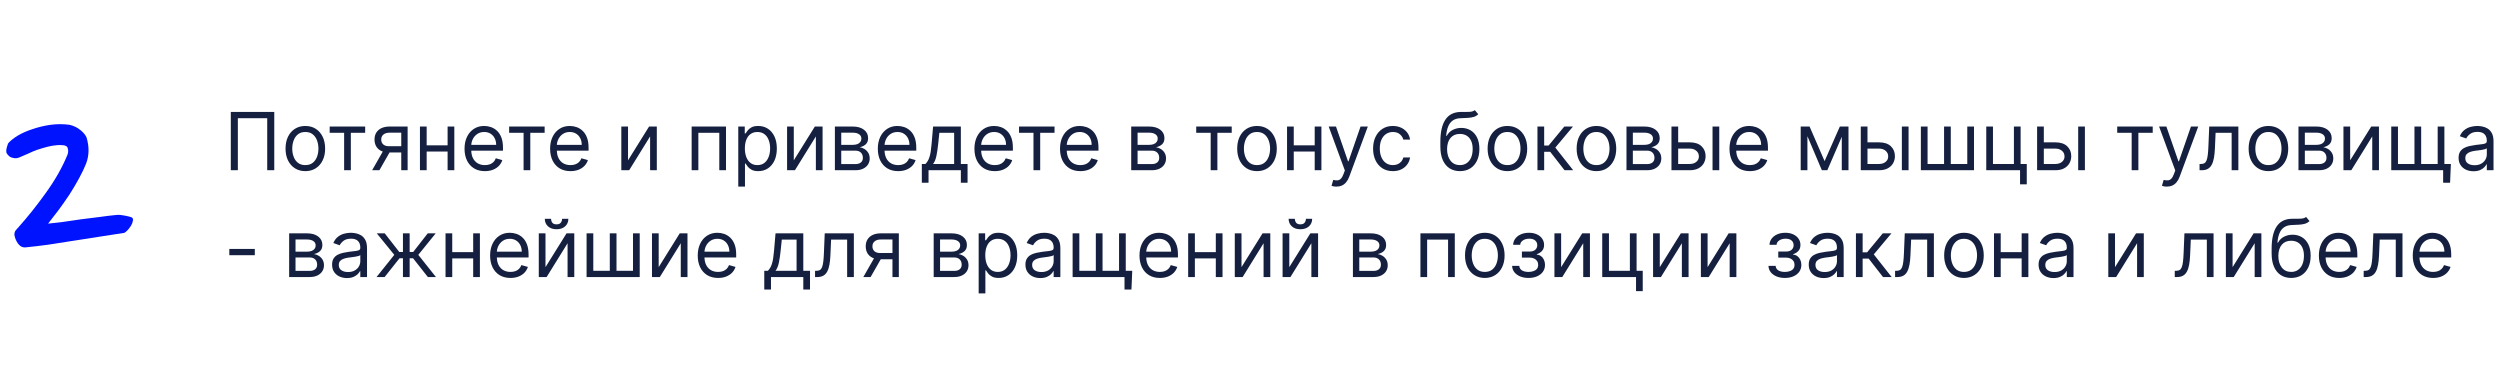<?xml version="1.0" encoding="UTF-8"?> <svg xmlns="http://www.w3.org/2000/svg" width="749" height="115" viewBox="0 0 749 115" fill="none"> <path d="M25.9 41.1C26.767 43.9 26.733 46.533 25.8 49C25.267 50.333 24.567 51.8 23.7 53.4C22.833 55 21.867 56.633 20.8 58.3C19.733 59.9 18.633 61.467 17.5 63C16.367 64.467 15.333 65.8 14.4 67C15.6 66.867 17.067 66.7 18.8 66.5C20.6 66.233 22.433 65.967 24.3 65.7C26.233 65.433 28.1 65.2 29.9 65C31.767 64.733 33.433 64.533 34.9 64.4C35.633 64.333 36.467 64.4 37.4 64.6C38.4 64.8 39.067 64.967 39.4 65.1C39.8 65.3 39.933 65.667 39.8 66.2C39.733 66.667 39.533 67.167 39.2 67.7C38.867 68.233 38.467 68.733 38 69.2C37.6 69.6 37.267 69.8 37 69.8C34.867 70.133 32.5 70.5 29.9 70.9C27.367 71.3 24.8 71.7 22.2 72.1C19.6 72.5 17.033 72.9 14.5 73.3C12.033 73.633 9.8 73.9 7.8 74.1C6.867 74.233 6.067 73.867 5.4 73C4.8 72.133 4.433 71.233 4.3 70.3C4.3 70.167 4.333 69.933 4.4 69.6C4.467 69.267 4.867 68.733 5.6 68C8.4 64.867 11.133 61.433 13.8 57.7C16.533 53.9 18.667 50.133 20.2 46.4C20.4 45.867 20.467 45.367 20.4 44.9C20.333 44.367 20.2 44.033 20 43.9C19.667 43.633 19.233 43.5 18.7 43.5C18.233 43.433 17.667 43.433 17 43.5C16.067 43.567 15.1 43.733 14.1 44C13.1 44.267 12.1 44.567 11.1 44.9C10.167 45.233 9.3 45.6 8.5 46C7.7 46.333 7 46.633 6.4 46.9C5.6 47.3 4.933 47.467 4.4 47.4C3.867 47.333 3.4 47.2 3 47C2.667 46.733 2.4 46.467 2.2 46.2C2 45.933 1.9 45.733 1.9 45.6C1.833 45.267 1.867 44.833 2 44.3C2.133 43.767 2.267 43.333 2.4 43C3 42.267 3.933 41.5 5.2 40.7C6.533 39.9 8.033 39.233 9.7 38.7C11.433 38.1 13.233 37.667 15.1 37.4C17.033 37.133 18.967 37.133 20.9 37.4C22.167 37.733 23.2 38.233 24 38.9C24.867 39.567 25.5 40.3 25.9 41.1Z" fill="#0013FE"></path> <path d="M82.171 33.545V51H80.057V35.42H71.261V51H69.148V33.545H82.171ZM91.479 51.273C90.298 51.273 89.261 50.992 88.369 50.429C87.482 49.867 86.789 49.08 86.289 48.068C85.795 47.057 85.548 45.875 85.548 44.523C85.548 43.159 85.795 41.969 86.289 40.952C86.789 39.935 87.482 39.145 88.369 38.582C89.261 38.02 90.298 37.739 91.479 37.739C92.661 37.739 93.695 38.02 94.582 38.582C95.474 39.145 96.167 39.935 96.661 40.952C97.161 41.969 97.411 43.159 97.411 44.523C97.411 45.875 97.161 47.057 96.661 48.068C96.167 49.08 95.474 49.867 94.582 50.429C93.695 50.992 92.661 51.273 91.479 51.273ZM91.479 49.466C92.377 49.466 93.116 49.236 93.695 48.776C94.275 48.315 94.704 47.71 94.982 46.96C95.261 46.21 95.4 45.398 95.4 44.523C95.4 43.648 95.261 42.832 94.982 42.077C94.704 41.321 94.275 40.71 93.695 40.244C93.116 39.778 92.377 39.545 91.479 39.545C90.582 39.545 89.843 39.778 89.263 40.244C88.684 40.71 88.255 41.321 87.977 42.077C87.698 42.832 87.559 43.648 87.559 44.523C87.559 45.398 87.698 46.21 87.977 46.96C88.255 47.71 88.684 48.315 89.263 48.776C89.843 49.236 90.582 49.466 91.479 49.466ZM98.771 39.784V37.909H109.407V39.784H105.112V51H103.1V39.784H98.771ZM120.216 51V39.75H116.739C115.955 39.75 115.338 39.932 114.889 40.295C114.44 40.659 114.216 41.159 114.216 41.795C114.216 42.42 114.418 42.912 114.821 43.27C115.23 43.628 115.79 43.807 116.5 43.807H120.727V45.682H116.5C115.614 45.682 114.849 45.526 114.207 45.213C113.565 44.901 113.071 44.455 112.724 43.875C112.378 43.29 112.205 42.597 112.205 41.795C112.205 40.989 112.386 40.295 112.75 39.716C113.114 39.136 113.634 38.69 114.31 38.378C114.991 38.065 115.801 37.909 116.739 37.909H122.125V51H120.216ZM111.489 51L115.205 44.489H117.386L113.67 51H111.489ZM134.579 43.534V45.409H127.352V43.534H134.579ZM127.829 37.909V51H125.817V37.909H127.829ZM136.113 37.909V51H134.102V37.909H136.113ZM145.275 51.273C144.013 51.273 142.925 50.994 142.011 50.438C141.102 49.875 140.4 49.091 139.906 48.085C139.417 47.074 139.173 45.898 139.173 44.557C139.173 43.216 139.417 42.034 139.906 41.011C140.4 39.983 141.087 39.182 141.968 38.608C142.854 38.028 143.888 37.739 145.07 37.739C145.752 37.739 146.425 37.852 147.09 38.08C147.755 38.307 148.36 38.676 148.906 39.188C149.451 39.693 149.886 40.364 150.21 41.199C150.533 42.034 150.695 43.062 150.695 44.284V45.136H140.604V43.398H148.65C148.65 42.659 148.502 42 148.207 41.42C147.917 40.841 147.502 40.383 146.962 40.048C146.428 39.713 145.798 39.545 145.07 39.545C144.269 39.545 143.576 39.744 142.991 40.142C142.411 40.534 141.965 41.045 141.653 41.676C141.34 42.307 141.184 42.983 141.184 43.705V44.864C141.184 45.852 141.354 46.69 141.695 47.378C142.042 48.06 142.522 48.58 143.136 48.938C143.749 49.29 144.462 49.466 145.275 49.466C145.803 49.466 146.281 49.392 146.707 49.244C147.138 49.091 147.511 48.864 147.823 48.562C148.136 48.256 148.377 47.875 148.548 47.42L150.491 47.966C150.286 48.625 149.942 49.205 149.46 49.705C148.977 50.199 148.38 50.585 147.67 50.864C146.96 51.136 146.161 51.273 145.275 51.273ZM152.536 39.784V37.909H163.173V39.784H158.877V51H156.866V39.784H152.536ZM170.915 51.273C169.654 51.273 168.566 50.994 167.651 50.438C166.742 49.875 166.04 49.091 165.546 48.085C165.058 47.074 164.813 45.898 164.813 44.557C164.813 43.216 165.058 42.034 165.546 41.011C166.04 39.983 166.728 39.182 167.609 38.608C168.495 38.028 169.529 37.739 170.711 37.739C171.393 37.739 172.066 37.852 172.731 38.08C173.396 38.307 174.001 38.676 174.546 39.188C175.092 39.693 175.526 40.364 175.85 41.199C176.174 42.034 176.336 43.062 176.336 44.284V45.136H166.245V43.398H174.29C174.29 42.659 174.143 42 173.847 41.42C173.558 40.841 173.143 40.383 172.603 40.048C172.069 39.713 171.438 39.545 170.711 39.545C169.91 39.545 169.217 39.744 168.631 40.142C168.052 40.534 167.606 41.045 167.293 41.676C166.981 42.307 166.825 42.983 166.825 43.705V44.864C166.825 45.852 166.995 46.69 167.336 47.378C167.683 48.06 168.163 48.58 168.776 48.938C169.39 49.29 170.103 49.466 170.915 49.466C171.444 49.466 171.921 49.392 172.347 49.244C172.779 49.091 173.151 48.864 173.464 48.562C173.776 48.256 174.018 47.875 174.188 47.42L176.131 47.966C175.927 48.625 175.583 49.205 175.1 49.705C174.617 50.199 174.021 50.585 173.31 50.864C172.6 51.136 171.802 51.273 170.915 51.273ZM188.157 48.034L194.464 37.909H196.782V51H194.771V40.875L188.498 51H186.146V37.909H188.157V48.034ZM207.216 51V37.909H217.511V51H215.5V39.784H209.227V51H207.216ZM221.185 55.909V37.909H223.128V39.989H223.366C223.514 39.761 223.719 39.472 223.98 39.119C224.247 38.761 224.628 38.443 225.122 38.165C225.622 37.881 226.298 37.739 227.151 37.739C228.253 37.739 229.224 38.014 230.065 38.565C230.906 39.117 231.563 39.898 232.034 40.909C232.506 41.92 232.741 43.114 232.741 44.489C232.741 45.875 232.506 47.077 232.034 48.094C231.563 49.105 230.909 49.889 230.074 50.446C229.239 50.997 228.276 51.273 227.185 51.273C226.344 51.273 225.67 51.133 225.165 50.855C224.659 50.571 224.27 50.25 223.997 49.892C223.724 49.528 223.514 49.227 223.366 48.989H223.196V55.909H221.185ZM223.162 44.455C223.162 45.443 223.307 46.315 223.597 47.071C223.886 47.821 224.31 48.409 224.866 48.835C225.423 49.256 226.105 49.466 226.912 49.466C227.753 49.466 228.455 49.244 229.017 48.801C229.585 48.352 230.011 47.75 230.295 46.994C230.585 46.233 230.73 45.386 230.73 44.455C230.73 43.534 230.588 42.705 230.304 41.966C230.026 41.222 229.602 40.633 229.034 40.202C228.472 39.764 227.764 39.545 226.912 39.545C226.094 39.545 225.406 39.753 224.849 40.168C224.293 40.577 223.872 41.151 223.588 41.889C223.304 42.622 223.162 43.477 223.162 44.455ZM237.821 48.034L244.128 37.909H246.446V51H244.435V40.875L238.162 51H235.81V37.909H237.821V48.034ZM250.13 51V37.909H255.482C256.891 37.909 258.011 38.227 258.84 38.864C259.67 39.5 260.085 40.341 260.085 41.386C260.085 42.182 259.849 42.798 259.377 43.236C258.906 43.668 258.3 43.96 257.562 44.114C258.045 44.182 258.513 44.352 258.968 44.625C259.428 44.898 259.809 45.273 260.11 45.75C260.411 46.222 260.562 46.801 260.562 47.489C260.562 48.159 260.391 48.758 260.05 49.287C259.71 49.815 259.221 50.233 258.585 50.54C257.948 50.847 257.187 51 256.3 51H250.13ZM252.039 49.159H256.3C256.994 49.159 257.536 48.994 257.928 48.665C258.32 48.335 258.516 47.886 258.516 47.318C258.516 46.642 258.32 46.111 257.928 45.724C257.536 45.332 256.994 45.136 256.3 45.136H252.039V49.159ZM252.039 43.398H255.482C256.022 43.398 256.485 43.324 256.871 43.176C257.258 43.023 257.553 42.807 257.758 42.528C257.968 42.244 258.073 41.909 258.073 41.523C258.073 40.972 257.843 40.54 257.383 40.227C256.923 39.909 256.289 39.75 255.482 39.75H252.039V43.398ZM269.095 51.273C267.834 51.273 266.746 50.994 265.831 50.438C264.922 49.875 264.22 49.091 263.726 48.085C263.237 47.074 262.993 45.898 262.993 44.557C262.993 43.216 263.237 42.034 263.726 41.011C264.22 39.983 264.908 39.182 265.788 38.608C266.675 38.028 267.709 37.739 268.891 37.739C269.572 37.739 270.246 37.852 270.911 38.08C271.575 38.307 272.18 38.676 272.726 39.188C273.271 39.693 273.706 40.364 274.03 41.199C274.354 42.034 274.516 43.062 274.516 44.284V45.136H264.425V43.398H272.47C272.47 42.659 272.322 42 272.027 41.42C271.737 40.841 271.322 40.383 270.783 40.048C270.249 39.713 269.618 39.545 268.891 39.545C268.089 39.545 267.396 39.744 266.811 40.142C266.232 40.534 265.786 41.045 265.473 41.676C265.161 42.307 265.004 42.983 265.004 43.705V44.864C265.004 45.852 265.175 46.69 265.516 47.378C265.862 48.06 266.342 48.58 266.956 48.938C267.57 49.29 268.283 49.466 269.095 49.466C269.624 49.466 270.101 49.392 270.527 49.244C270.959 49.091 271.331 48.864 271.643 48.562C271.956 48.256 272.197 47.875 272.368 47.42L274.311 47.966C274.107 48.625 273.763 49.205 273.28 49.705C272.797 50.199 272.2 50.585 271.49 50.864C270.78 51.136 269.982 51.273 269.095 51.273ZM276.178 54.75V49.125H277.268C277.536 48.847 277.766 48.545 277.959 48.222C278.152 47.898 278.32 47.514 278.462 47.071C278.609 46.622 278.734 46.077 278.837 45.435C278.939 44.787 279.03 44.006 279.109 43.091L279.553 37.909H287.871V49.125H289.882V54.75H287.871V51H278.189V54.75H276.178ZM279.553 49.125H285.859V39.784H281.428L281.087 43.091C280.945 44.46 280.768 45.656 280.558 46.679C280.348 47.702 280.013 48.517 279.553 49.125ZM298.04 51.273C296.779 51.273 295.691 50.994 294.776 50.438C293.867 49.875 293.165 49.091 292.671 48.085C292.183 47.074 291.938 45.898 291.938 44.557C291.938 43.216 292.183 42.034 292.671 41.011C293.165 39.983 293.853 39.182 294.734 38.608C295.62 38.028 296.654 37.739 297.836 37.739C298.518 37.739 299.191 37.852 299.856 38.08C300.521 38.307 301.126 38.676 301.671 39.188C302.217 39.693 302.651 40.364 302.975 41.199C303.299 42.034 303.461 43.062 303.461 44.284V45.136H293.37V43.398H301.415C301.415 42.659 301.268 42 300.972 41.42C300.683 40.841 300.268 40.383 299.728 40.048C299.194 39.713 298.563 39.545 297.836 39.545C297.035 39.545 296.342 39.744 295.756 40.142C295.177 40.534 294.731 41.045 294.418 41.676C294.106 42.307 293.95 42.983 293.95 43.705V44.864C293.95 45.852 294.12 46.69 294.461 47.378C294.808 48.06 295.288 48.58 295.901 48.938C296.515 49.29 297.228 49.466 298.04 49.466C298.569 49.466 299.046 49.392 299.472 49.244C299.904 49.091 300.276 48.864 300.589 48.562C300.901 48.256 301.143 47.875 301.313 47.42L303.256 47.966C303.052 48.625 302.708 49.205 302.225 49.705C301.742 50.199 301.146 50.585 300.435 50.864C299.725 51.136 298.927 51.273 298.04 51.273ZM305.302 39.784V37.909H315.938V39.784H311.643V51H309.631V39.784H305.302ZM323.681 51.273C322.42 51.273 321.332 50.994 320.417 50.438C319.508 49.875 318.806 49.091 318.312 48.085C317.823 47.074 317.579 45.898 317.579 44.557C317.579 43.216 317.823 42.034 318.312 41.011C318.806 39.983 319.494 39.182 320.374 38.608C321.261 38.028 322.295 37.739 323.477 37.739C324.158 37.739 324.832 37.852 325.496 38.08C326.161 38.307 326.766 38.676 327.312 39.188C327.857 39.693 328.292 40.364 328.616 41.199C328.94 42.034 329.102 43.062 329.102 44.284V45.136H319.011V43.398H327.056C327.056 42.659 326.908 42 326.613 41.42C326.323 40.841 325.908 40.383 325.369 40.048C324.835 39.713 324.204 39.545 323.477 39.545C322.675 39.545 321.982 39.744 321.397 40.142C320.817 40.534 320.371 41.045 320.059 41.676C319.746 42.307 319.59 42.983 319.59 43.705V44.864C319.59 45.852 319.761 46.69 320.102 47.378C320.448 48.06 320.928 48.58 321.542 48.938C322.156 49.29 322.869 49.466 323.681 49.466C324.21 49.466 324.687 49.392 325.113 49.244C325.545 49.091 325.917 48.864 326.229 48.562C326.542 48.256 326.783 47.875 326.954 47.42L328.897 47.966C328.692 48.625 328.349 49.205 327.866 49.705C327.383 50.199 326.786 50.585 326.076 50.864C325.366 51.136 324.567 51.273 323.681 51.273ZM338.911 51V37.909H344.263C345.673 37.909 346.792 38.227 347.621 38.864C348.451 39.5 348.866 40.341 348.866 41.386C348.866 42.182 348.63 42.798 348.158 43.236C347.687 43.668 347.082 43.96 346.343 44.114C346.826 44.182 347.295 44.352 347.749 44.625C348.21 44.898 348.59 45.273 348.891 45.75C349.192 46.222 349.343 46.801 349.343 47.489C349.343 48.159 349.173 48.758 348.832 49.287C348.491 49.815 348.002 50.233 347.366 50.54C346.729 50.847 345.968 51 345.082 51H338.911ZM340.82 49.159H345.082C345.775 49.159 346.317 48.994 346.71 48.665C347.102 48.335 347.298 47.886 347.298 47.318C347.298 46.642 347.102 46.111 346.71 45.724C346.317 45.332 345.775 45.136 345.082 45.136H340.82V49.159ZM340.82 43.398H344.263C344.803 43.398 345.266 43.324 345.653 43.176C346.039 43.023 346.335 42.807 346.539 42.528C346.749 42.244 346.854 41.909 346.854 41.523C346.854 40.972 346.624 40.54 346.164 40.227C345.704 39.909 345.07 39.75 344.263 39.75H340.82V43.398ZM358.388 39.784V37.909H369.024V39.784H364.729V51H362.717V39.784H358.388ZM376.597 51.273C375.415 51.273 374.378 50.992 373.486 50.429C372.599 49.867 371.906 49.08 371.406 48.068C370.912 47.057 370.665 45.875 370.665 44.523C370.665 43.159 370.912 41.969 371.406 40.952C371.906 39.935 372.599 39.145 373.486 38.582C374.378 38.02 375.415 37.739 376.597 37.739C377.778 37.739 378.813 38.02 379.699 38.582C380.591 39.145 381.284 39.935 381.778 40.952C382.278 41.969 382.528 43.159 382.528 44.523C382.528 45.875 382.278 47.057 381.778 48.068C381.284 49.08 380.591 49.867 379.699 50.429C378.813 50.992 377.778 51.273 376.597 51.273ZM376.597 49.466C377.494 49.466 378.233 49.236 378.812 48.776C379.392 48.315 379.821 47.71 380.099 46.96C380.378 46.21 380.517 45.398 380.517 44.523C380.517 43.648 380.378 42.832 380.099 42.077C379.821 41.321 379.392 40.71 378.812 40.244C378.233 39.778 377.494 39.545 376.597 39.545C375.699 39.545 374.96 39.778 374.381 40.244C373.801 40.71 373.372 41.321 373.094 42.077C372.815 42.832 372.676 43.648 372.676 44.523C372.676 45.398 372.815 46.21 373.094 46.96C373.372 47.71 373.801 48.315 374.381 48.776C374.96 49.236 375.699 49.466 376.597 49.466ZM394.36 43.534V45.409H387.133V43.534H394.36ZM387.61 37.909V51H385.599V37.909H387.61ZM395.894 37.909V51H393.883V37.909H395.894ZM400.394 55.909C400.053 55.909 399.749 55.881 399.482 55.824C399.215 55.773 399.031 55.722 398.928 55.67L399.44 53.898C399.928 54.023 400.36 54.068 400.735 54.034C401.11 54 401.442 53.832 401.732 53.531C402.028 53.236 402.298 52.756 402.542 52.091L402.917 51.068L398.076 37.909H400.258L403.871 48.341H404.008L407.621 37.909H409.803L404.246 52.909C403.996 53.585 403.687 54.145 403.317 54.588C402.948 55.037 402.519 55.369 402.031 55.585C401.548 55.801 401.002 55.909 400.394 55.909ZM417.308 51.273C416.08 51.273 415.023 50.983 414.137 50.403C413.251 49.824 412.569 49.026 412.092 48.008C411.614 46.992 411.376 45.83 411.376 44.523C411.376 43.193 411.62 42.02 412.109 41.003C412.603 39.98 413.29 39.182 414.171 38.608C415.058 38.028 416.092 37.739 417.273 37.739C418.194 37.739 419.023 37.909 419.762 38.25C420.501 38.591 421.106 39.068 421.577 39.682C422.049 40.295 422.342 41.011 422.455 41.83H420.444C420.29 41.233 419.95 40.705 419.421 40.244C418.898 39.778 418.194 39.545 417.308 39.545C416.523 39.545 415.836 39.75 415.245 40.159C414.66 40.562 414.202 41.133 413.873 41.872C413.549 42.605 413.387 43.466 413.387 44.455C413.387 45.466 413.546 46.347 413.864 47.097C414.188 47.847 414.643 48.429 415.228 48.844C415.819 49.258 416.512 49.466 417.308 49.466C417.83 49.466 418.305 49.375 418.731 49.193C419.157 49.011 419.518 48.75 419.813 48.409C420.109 48.068 420.319 47.659 420.444 47.182H422.455C422.342 47.955 422.06 48.651 421.612 49.27C421.168 49.883 420.58 50.372 419.847 50.736C419.12 51.094 418.273 51.273 417.308 51.273ZM441.862 33L442.884 34.227C442.487 34.614 442.026 34.883 441.504 35.037C440.981 35.19 440.39 35.284 439.731 35.318C439.072 35.352 438.339 35.386 437.532 35.42C436.623 35.455 435.87 35.676 435.273 36.085C434.677 36.494 434.217 37.085 433.893 37.858C433.569 38.631 433.362 39.58 433.271 40.705H433.441C433.884 39.886 434.498 39.284 435.282 38.898C436.066 38.511 436.907 38.318 437.805 38.318C438.827 38.318 439.748 38.557 440.566 39.034C441.384 39.511 442.032 40.219 442.509 41.156C442.987 42.094 443.225 43.25 443.225 44.625C443.225 45.994 442.981 47.176 442.492 48.17C442.009 49.165 441.33 49.932 440.455 50.472C439.586 51.006 438.566 51.273 437.396 51.273C436.225 51.273 435.2 50.997 434.319 50.446C433.438 49.889 432.754 49.065 432.265 47.974C431.776 46.878 431.532 45.523 431.532 43.909V42.511C431.532 39.597 432.026 37.386 433.015 35.881C434.009 34.375 435.504 33.597 437.498 33.545C438.202 33.523 438.83 33.517 439.381 33.528C439.933 33.54 440.413 33.514 440.822 33.452C441.231 33.389 441.577 33.239 441.862 33ZM437.396 49.466C438.185 49.466 438.864 49.267 439.433 48.869C440.006 48.472 440.447 47.912 440.754 47.19C441.06 46.463 441.214 45.608 441.214 44.625C441.214 43.67 441.058 42.858 440.745 42.188C440.438 41.517 439.998 41.006 439.424 40.653C438.85 40.301 438.163 40.125 437.362 40.125C436.776 40.125 436.251 40.224 435.785 40.423C435.319 40.622 434.921 40.915 434.592 41.301C434.262 41.688 434.006 42.159 433.825 42.716C433.648 43.273 433.555 43.909 433.543 44.625C433.543 46.091 433.887 47.264 434.575 48.145C435.262 49.026 436.202 49.466 437.396 49.466ZM451.62 51.273C450.438 51.273 449.401 50.992 448.509 50.429C447.623 49.867 446.93 49.08 446.43 48.068C445.935 47.057 445.688 45.875 445.688 44.523C445.688 43.159 445.935 41.969 446.43 40.952C446.93 39.935 447.623 39.145 448.509 38.582C449.401 38.02 450.438 37.739 451.62 37.739C452.802 37.739 453.836 38.02 454.722 38.582C455.614 39.145 456.308 39.935 456.802 40.952C457.302 41.969 457.552 43.159 457.552 44.523C457.552 45.875 457.302 47.057 456.802 48.068C456.308 49.08 455.614 49.867 454.722 50.429C453.836 50.992 452.802 51.273 451.62 51.273ZM451.62 49.466C452.518 49.466 453.256 49.236 453.836 48.776C454.415 48.315 454.844 47.71 455.123 46.96C455.401 46.21 455.54 45.398 455.54 44.523C455.54 43.648 455.401 42.832 455.123 42.077C454.844 41.321 454.415 40.71 453.836 40.244C453.256 39.778 452.518 39.545 451.62 39.545C450.722 39.545 449.984 39.778 449.404 40.244C448.825 40.71 448.396 41.321 448.117 42.077C447.839 42.832 447.7 43.648 447.7 44.523C447.7 45.398 447.839 46.21 448.117 46.96C448.396 47.71 448.825 48.315 449.404 48.776C449.984 49.236 450.722 49.466 451.62 49.466ZM460.622 51V37.909H462.634V43.602H463.963L468.668 37.909H471.259L465.974 44.216L471.327 51H468.736L464.44 45.477H462.634V51H460.622ZM478.292 51.273C477.11 51.273 476.073 50.992 475.181 50.429C474.295 49.867 473.602 49.08 473.102 48.068C472.607 47.057 472.36 45.875 472.36 44.523C472.36 43.159 472.607 41.969 473.102 40.952C473.602 39.935 474.295 39.145 475.181 38.582C476.073 38.02 477.11 37.739 478.292 37.739C479.474 37.739 480.508 38.02 481.394 38.582C482.286 39.145 482.979 39.935 483.474 40.952C483.974 41.969 484.224 43.159 484.224 44.523C484.224 45.875 483.974 47.057 483.474 48.068C482.979 49.08 482.286 49.867 481.394 50.429C480.508 50.992 479.474 51.273 478.292 51.273ZM478.292 49.466C479.19 49.466 479.928 49.236 480.508 48.776C481.087 48.315 481.516 47.71 481.795 46.96C482.073 46.21 482.212 45.398 482.212 44.523C482.212 43.648 482.073 42.832 481.795 42.077C481.516 41.321 481.087 40.71 480.508 40.244C479.928 39.778 479.19 39.545 478.292 39.545C477.394 39.545 476.656 39.778 476.076 40.244C475.496 40.71 475.067 41.321 474.789 42.077C474.511 42.832 474.371 43.648 474.371 44.523C474.371 45.398 474.511 46.21 474.789 46.96C475.067 47.71 475.496 48.315 476.076 48.776C476.656 49.236 477.394 49.466 478.292 49.466ZM487.294 51V37.909H492.646C494.055 37.909 495.175 38.227 496.004 38.864C496.834 39.5 497.249 40.341 497.249 41.386C497.249 42.182 497.013 42.798 496.541 43.236C496.07 43.668 495.464 43.96 494.726 44.114C495.209 44.182 495.678 44.352 496.132 44.625C496.592 44.898 496.973 45.273 497.274 45.75C497.575 46.222 497.726 46.801 497.726 47.489C497.726 48.159 497.555 48.758 497.214 49.287C496.874 49.815 496.385 50.233 495.749 50.54C495.112 50.847 494.351 51 493.464 51H487.294ZM489.203 49.159H493.464C494.158 49.159 494.7 48.994 495.092 48.665C495.484 48.335 495.68 47.886 495.68 47.318C495.68 46.642 495.484 46.111 495.092 45.724C494.7 45.332 494.158 45.136 493.464 45.136H489.203V49.159ZM489.203 43.398H492.646C493.186 43.398 493.649 43.324 494.036 43.176C494.422 43.023 494.717 42.807 494.922 42.528C495.132 42.244 495.237 41.909 495.237 41.523C495.237 40.972 495.007 40.54 494.547 40.227C494.087 39.909 493.453 39.75 492.646 39.75H489.203V43.398ZM502.509 42.648H506.259C507.793 42.648 508.967 43.037 509.779 43.815C510.592 44.594 510.998 45.58 510.998 46.773C510.998 47.557 510.816 48.27 510.452 48.912C510.089 49.548 509.555 50.057 508.85 50.438C508.146 50.812 507.282 51 506.259 51H500.771V37.909H502.782V49.125H506.259C507.055 49.125 507.708 48.915 508.219 48.494C508.731 48.074 508.987 47.534 508.987 46.875C508.987 46.182 508.731 45.617 508.219 45.179C507.708 44.742 507.055 44.523 506.259 44.523H502.509V42.648ZM513.077 51V37.909H515.089V51H513.077ZM524.259 51.273C522.998 51.273 521.91 50.994 520.995 50.438C520.086 49.875 519.384 49.091 518.89 48.085C518.401 47.074 518.157 45.898 518.157 44.557C518.157 43.216 518.401 42.034 518.89 41.011C519.384 39.983 520.072 39.182 520.952 38.608C521.839 38.028 522.873 37.739 524.055 37.739C524.737 37.739 525.41 37.852 526.075 38.08C526.739 38.307 527.344 38.676 527.89 39.188C528.435 39.693 528.87 40.364 529.194 41.199C529.518 42.034 529.68 43.062 529.68 44.284V45.136H519.589V43.398H527.634C527.634 42.659 527.487 42 527.191 41.42C526.901 40.841 526.487 40.383 525.947 40.048C525.413 39.713 524.782 39.545 524.055 39.545C523.254 39.545 522.56 39.744 521.975 40.142C521.396 40.534 520.95 41.045 520.637 41.676C520.325 42.307 520.168 42.983 520.168 43.705V44.864C520.168 45.852 520.339 46.69 520.68 47.378C521.026 48.06 521.506 48.58 522.12 48.938C522.734 49.29 523.447 49.466 524.259 49.466C524.788 49.466 525.265 49.392 525.691 49.244C526.123 49.091 526.495 48.864 526.808 48.562C527.12 48.256 527.362 47.875 527.532 47.42L529.475 47.966C529.271 48.625 528.927 49.205 528.444 49.705C527.961 50.199 527.364 50.585 526.654 50.864C525.944 51.136 525.146 51.273 524.259 51.273ZM546.648 48.273L551.217 37.909H553.126L547.467 51H545.83L540.273 37.909H542.148L546.648 48.273ZM541.501 37.909V51H539.489V37.909H541.501ZM551.796 51V37.909H553.808V51H551.796ZM559.228 42.648H562.978C564.512 42.648 565.685 43.037 566.498 43.815C567.31 44.594 567.717 45.58 567.717 46.773C567.717 47.557 567.535 48.27 567.171 48.912C566.808 49.548 566.273 50.057 565.569 50.438C564.864 50.812 564.001 51 562.978 51H557.489V37.909H559.501V49.125H562.978C563.773 49.125 564.427 48.915 564.938 48.494C565.45 48.074 565.705 47.534 565.705 46.875C565.705 46.182 565.45 45.617 564.938 45.179C564.427 44.742 563.773 44.523 562.978 44.523H559.228V42.648ZM569.796 51V37.909H571.808V51H569.796ZM575.489 37.909H577.501V49.125H582.444V37.909H584.455V49.125H589.398V37.909H591.41V51H575.489V37.909ZM605.379 37.909V49.125H607.219V55.227H605.208V51H595.083V37.909H597.094V49.125H603.367V37.909H605.379ZM612.056 42.648H615.806C617.34 42.648 618.513 43.037 619.326 43.815C620.138 44.594 620.545 45.58 620.545 46.773C620.545 47.557 620.363 48.27 619.999 48.912C619.636 49.548 619.102 50.057 618.397 50.438C617.692 50.812 616.829 51 615.806 51H610.317V37.909H612.329V49.125H615.806C616.602 49.125 617.255 48.915 617.766 48.494C618.278 48.074 618.533 47.534 618.533 46.875C618.533 46.182 618.278 45.617 617.766 45.179C617.255 44.742 616.602 44.523 615.806 44.523H612.056V42.648ZM622.624 51V37.909H624.636V51H622.624ZM634.317 39.784V37.909H644.954V39.784H640.658V51H638.647V39.784H634.317ZM649.183 55.909C648.842 55.909 648.538 55.881 648.271 55.824C648.004 55.773 647.82 55.722 647.717 55.67L648.229 53.898C648.717 54.023 649.149 54.068 649.524 54.034C649.899 54 650.232 53.832 650.521 53.531C650.817 53.236 651.087 52.756 651.331 52.091L651.706 51.068L646.865 37.909H649.047L652.661 48.341H652.797L656.411 37.909H658.592L653.036 52.909C652.786 53.585 652.476 54.145 652.107 54.588C651.737 55.037 651.308 55.369 650.82 55.585C650.337 55.801 649.791 55.909 649.183 55.909ZM658.987 51V49.125H659.464C659.856 49.125 660.183 49.048 660.444 48.895C660.705 48.736 660.915 48.46 661.075 48.068C661.239 47.67 661.364 47.119 661.45 46.415C661.54 45.705 661.606 44.801 661.646 43.705L661.884 37.909H670.612V51H668.6V39.784H663.793L663.589 44.455C663.543 45.528 663.447 46.474 663.299 47.293C663.157 48.105 662.938 48.787 662.643 49.338C662.353 49.889 661.967 50.304 661.484 50.582C661.001 50.861 660.396 51 659.668 51H658.987ZM679.62 51.273C678.438 51.273 677.401 50.992 676.509 50.429C675.623 49.867 674.93 49.08 674.43 48.068C673.935 47.057 673.688 45.875 673.688 44.523C673.688 43.159 673.935 41.969 674.43 40.952C674.93 39.935 675.623 39.145 676.509 38.582C677.401 38.02 678.438 37.739 679.62 37.739C680.802 37.739 681.836 38.02 682.722 38.582C683.614 39.145 684.308 39.935 684.802 40.952C685.302 41.969 685.552 43.159 685.552 44.523C685.552 45.875 685.302 47.057 684.802 48.068C684.308 49.08 683.614 49.867 682.722 50.429C681.836 50.992 680.802 51.273 679.62 51.273ZM679.62 49.466C680.518 49.466 681.256 49.236 681.836 48.776C682.415 48.315 682.844 47.71 683.123 46.96C683.401 46.21 683.54 45.398 683.54 44.523C683.54 43.648 683.401 42.832 683.123 42.077C682.844 41.321 682.415 40.71 681.836 40.244C681.256 39.778 680.518 39.545 679.62 39.545C678.722 39.545 677.984 39.778 677.404 40.244C676.825 40.71 676.396 41.321 676.117 42.077C675.839 42.832 675.7 43.648 675.7 44.523C675.7 45.398 675.839 46.21 676.117 46.96C676.396 47.71 676.825 48.315 677.404 48.776C677.984 49.236 678.722 49.466 679.62 49.466ZM688.622 51V37.909H693.974C695.384 37.909 696.503 38.227 697.332 38.864C698.162 39.5 698.577 40.341 698.577 41.386C698.577 42.182 698.341 42.798 697.869 43.236C697.398 43.668 696.793 43.96 696.054 44.114C696.537 44.182 697.006 44.352 697.46 44.625C697.92 44.898 698.301 45.273 698.602 45.75C698.903 46.222 699.054 46.801 699.054 47.489C699.054 48.159 698.884 48.758 698.543 49.287C698.202 49.815 697.713 50.233 697.077 50.54C696.44 50.847 695.679 51 694.793 51H688.622ZM690.531 49.159H694.793C695.486 49.159 696.028 48.994 696.42 48.665C696.813 48.335 697.009 47.886 697.009 47.318C697.009 46.642 696.813 46.111 696.42 45.724C696.028 45.332 695.486 45.136 694.793 45.136H690.531V49.159ZM690.531 43.398H693.974C694.514 43.398 694.977 43.324 695.364 43.176C695.75 43.023 696.045 42.807 696.25 42.528C696.46 42.244 696.565 41.909 696.565 41.523C696.565 40.972 696.335 40.54 695.875 40.227C695.415 39.909 694.781 39.75 693.974 39.75H690.531V43.398ZM704.11 48.034L710.417 37.909H712.735V51H710.724V40.875L704.451 51H702.099V37.909H704.11V48.034ZM734.283 49.125L734.044 54.75H731.964V51H730.26V49.125H734.283ZM716.419 37.909H718.43V49.125H723.374V37.909H725.385V49.125H730.328V37.909H732.339V51H716.419V37.909ZM741.06 51.307C740.231 51.307 739.478 51.151 738.802 50.838C738.126 50.52 737.589 50.062 737.191 49.466C736.793 48.864 736.594 48.136 736.594 47.284C736.594 46.534 736.742 45.926 737.038 45.46C737.333 44.989 737.728 44.619 738.222 44.352C738.717 44.085 739.262 43.886 739.859 43.756C740.461 43.619 741.066 43.511 741.674 43.432C742.469 43.33 743.114 43.253 743.609 43.202C744.109 43.145 744.472 43.051 744.7 42.92C744.933 42.79 745.049 42.562 745.049 42.239V42.17C745.049 41.33 744.819 40.676 744.359 40.21C743.904 39.744 743.214 39.511 742.288 39.511C741.327 39.511 740.575 39.722 740.029 40.142C739.484 40.562 739.1 41.011 738.879 41.489L736.969 40.807C737.31 40.011 737.765 39.392 738.333 38.949C738.907 38.5 739.532 38.188 740.208 38.011C740.89 37.83 741.56 37.739 742.219 37.739C742.64 37.739 743.123 37.79 743.668 37.892C744.219 37.989 744.751 38.19 745.262 38.497C745.779 38.804 746.208 39.267 746.549 39.886C746.89 40.506 747.06 41.335 747.06 42.375V51H745.049V49.227H744.947C744.81 49.511 744.583 49.815 744.265 50.139C743.947 50.463 743.523 50.739 742.995 50.966C742.467 51.193 741.822 51.307 741.06 51.307ZM741.367 49.5C742.163 49.5 742.833 49.344 743.379 49.031C743.93 48.719 744.344 48.315 744.623 47.821C744.907 47.327 745.049 46.807 745.049 46.261V44.42C744.964 44.523 744.776 44.617 744.487 44.702C744.202 44.781 743.873 44.852 743.498 44.915C743.129 44.972 742.768 45.023 742.415 45.068C742.069 45.108 741.788 45.142 741.572 45.17C741.049 45.239 740.56 45.349 740.106 45.503C739.657 45.651 739.293 45.875 739.015 46.176C738.742 46.472 738.606 46.875 738.606 47.386C738.606 48.085 738.864 48.614 739.381 48.972C739.904 49.324 740.566 49.5 741.367 49.5ZM76.341 74.579V76.454H68.704V74.579H76.341ZM86.63 83V69.909H91.982C93.391 69.909 94.511 70.227 95.34 70.864C96.17 71.5 96.585 72.341 96.585 73.386C96.585 74.182 96.349 74.798 95.877 75.236C95.406 75.668 94.8 75.96 94.062 76.114C94.545 76.182 95.013 76.352 95.468 76.625C95.928 76.898 96.309 77.273 96.61 77.75C96.911 78.222 97.062 78.801 97.062 79.489C97.062 80.159 96.891 80.758 96.55 81.287C96.21 81.815 95.721 82.233 95.085 82.54C94.448 82.847 93.687 83 92.8 83H86.63ZM88.539 81.159H92.8C93.494 81.159 94.036 80.994 94.428 80.665C94.82 80.335 95.016 79.886 95.016 79.318C95.016 78.642 94.82 78.111 94.428 77.724C94.036 77.332 93.494 77.136 92.8 77.136H88.539V81.159ZM88.539 75.398H91.982C92.522 75.398 92.985 75.324 93.371 75.176C93.758 75.023 94.053 74.807 94.258 74.528C94.468 74.244 94.573 73.909 94.573 73.523C94.573 72.972 94.343 72.54 93.883 72.227C93.423 71.909 92.789 71.75 91.982 71.75H88.539V75.398ZM103.959 83.307C103.129 83.307 102.376 83.151 101.7 82.838C101.024 82.52 100.487 82.062 100.089 81.466C99.692 80.864 99.493 80.136 99.493 79.284C99.493 78.534 99.641 77.926 99.936 77.46C100.232 76.989 100.626 76.619 101.121 76.352C101.615 76.085 102.161 75.886 102.757 75.756C103.359 75.619 103.964 75.511 104.572 75.432C105.368 75.329 106.013 75.253 106.507 75.202C107.007 75.145 107.371 75.051 107.598 74.921C107.831 74.79 107.947 74.562 107.947 74.239V74.171C107.947 73.329 107.717 72.676 107.257 72.21C106.803 71.744 106.112 71.511 105.186 71.511C104.226 71.511 103.473 71.722 102.928 72.142C102.382 72.562 101.999 73.011 101.777 73.489L99.868 72.807C100.209 72.011 100.663 71.392 101.232 70.949C101.805 70.5 102.43 70.188 103.107 70.011C103.788 69.829 104.459 69.739 105.118 69.739C105.538 69.739 106.021 69.79 106.567 69.892C107.118 69.989 107.649 70.19 108.161 70.497C108.678 70.804 109.107 71.267 109.447 71.886C109.788 72.506 109.959 73.335 109.959 74.375V83H107.947V81.227H107.845C107.709 81.511 107.482 81.815 107.163 82.139C106.845 82.463 106.422 82.739 105.893 82.966C105.365 83.193 104.72 83.307 103.959 83.307ZM104.266 81.5C105.061 81.5 105.732 81.344 106.277 81.031C106.828 80.719 107.243 80.315 107.521 79.821C107.805 79.327 107.947 78.807 107.947 78.261V76.421C107.862 76.523 107.675 76.617 107.385 76.702C107.101 76.781 106.771 76.852 106.396 76.915C106.027 76.972 105.666 77.023 105.314 77.068C104.967 77.108 104.686 77.142 104.47 77.171C103.947 77.239 103.459 77.349 103.004 77.503C102.555 77.651 102.192 77.875 101.913 78.176C101.641 78.472 101.504 78.875 101.504 79.386C101.504 80.085 101.763 80.614 102.28 80.972C102.803 81.324 103.464 81.5 104.266 81.5ZM112.812 83L118.13 76.352L112.88 69.909H115.266L119.63 75.5H120.721V69.909H122.732V75.5H123.789L128.153 69.909H130.539L125.323 76.352L130.607 83H128.187L123.755 77.375H122.732V83H120.721V77.375H119.698L115.232 83H112.812ZM142.243 75.534V77.409H135.016V75.534H142.243ZM135.493 69.909V83H133.482V69.909H135.493ZM143.777 69.909V83H141.766V69.909H143.777ZM152.939 83.273C151.678 83.273 150.589 82.994 149.675 82.438C148.766 81.875 148.064 81.091 147.57 80.085C147.081 79.074 146.837 77.898 146.837 76.557C146.837 75.216 147.081 74.034 147.57 73.011C148.064 71.983 148.751 71.182 149.632 70.608C150.518 70.028 151.553 69.739 152.734 69.739C153.416 69.739 154.089 69.852 154.754 70.079C155.419 70.307 156.024 70.676 156.57 71.188C157.115 71.693 157.55 72.364 157.874 73.199C158.197 74.034 158.359 75.062 158.359 76.284V77.136H148.268V75.398H156.314C156.314 74.659 156.166 74 155.871 73.421C155.581 72.841 155.166 72.383 154.626 72.048C154.092 71.713 153.462 71.546 152.734 71.546C151.933 71.546 151.24 71.744 150.655 72.142C150.075 72.534 149.629 73.046 149.317 73.676C149.004 74.307 148.848 74.983 148.848 75.704V76.864C148.848 77.852 149.018 78.69 149.359 79.378C149.706 80.06 150.186 80.579 150.8 80.938C151.413 81.29 152.126 81.466 152.939 81.466C153.467 81.466 153.945 81.392 154.371 81.244C154.803 81.091 155.175 80.864 155.487 80.562C155.8 80.256 156.041 79.875 156.212 79.421L158.155 79.966C157.95 80.625 157.607 81.204 157.124 81.704C156.641 82.199 156.044 82.585 155.334 82.864C154.624 83.136 153.825 83.273 152.939 83.273ZM163.43 80.034L169.737 69.909H172.055V83H170.044V72.875L163.771 83H161.419V69.909H163.43V80.034ZM168.408 65.546H170.283C170.283 66.466 169.964 67.219 169.328 67.804C168.692 68.389 167.828 68.682 166.737 68.682C165.663 68.682 164.808 68.389 164.172 67.804C163.541 67.219 163.226 66.466 163.226 65.546H165.101C165.101 65.989 165.223 66.378 165.467 66.713C165.717 67.048 166.141 67.216 166.737 67.216C167.334 67.216 167.76 67.048 168.016 66.713C168.277 66.378 168.408 65.989 168.408 65.546ZM175.739 69.909H177.751V81.125H182.694V69.909H184.705V81.125H189.648V69.909H191.66V83H175.739V69.909ZM197.344 80.034L203.651 69.909H205.969V83H203.958V72.875L197.685 83H195.333V69.909H197.344V80.034ZM215.142 83.273C213.881 83.273 212.793 82.994 211.878 82.438C210.969 81.875 210.267 81.091 209.773 80.085C209.284 79.074 209.04 77.898 209.04 76.557C209.04 75.216 209.284 74.034 209.773 73.011C210.267 71.983 210.955 71.182 211.835 70.608C212.722 70.028 213.756 69.739 214.938 69.739C215.619 69.739 216.293 69.852 216.957 70.079C217.622 70.307 218.227 70.676 218.773 71.188C219.318 71.693 219.753 72.364 220.077 73.199C220.401 74.034 220.562 75.062 220.562 76.284V77.136H210.472V75.398H218.517C218.517 74.659 218.369 74 218.074 73.421C217.784 72.841 217.369 72.383 216.83 72.048C216.295 71.713 215.665 71.546 214.938 71.546C214.136 71.546 213.443 71.744 212.858 72.142C212.278 72.534 211.832 73.046 211.52 73.676C211.207 74.307 211.051 74.983 211.051 75.704V76.864C211.051 77.852 211.222 78.69 211.562 79.378C211.909 80.06 212.389 80.579 213.003 80.938C213.616 81.29 214.33 81.466 215.142 81.466C215.67 81.466 216.148 81.392 216.574 81.244C217.006 81.091 217.378 80.864 217.69 80.562C218.003 80.256 218.244 79.875 218.415 79.421L220.358 79.966C220.153 80.625 219.81 81.204 219.327 81.704C218.844 82.199 218.247 82.585 217.537 82.864C216.827 83.136 216.028 83.273 215.142 83.273ZM228.974 86.75V81.125H230.065C230.332 80.847 230.563 80.546 230.756 80.222C230.949 79.898 231.116 79.514 231.259 79.071C231.406 78.622 231.531 78.077 231.634 77.435C231.736 76.787 231.827 76.006 231.906 75.091L232.349 69.909H240.668V81.125H242.679V86.75H240.668V83H230.986V86.75H228.974ZM232.349 81.125H238.656V71.784H234.224L233.884 75.091C233.741 76.46 233.565 77.656 233.355 78.679C233.145 79.702 232.81 80.517 232.349 81.125ZM244.19 83V81.125H244.667C245.059 81.125 245.386 81.048 245.647 80.895C245.908 80.736 246.119 80.46 246.278 80.068C246.442 79.671 246.567 79.119 246.653 78.415C246.744 77.704 246.809 76.801 246.849 75.704L247.087 69.909H255.815V83H253.803V71.784H248.996L248.792 76.454C248.746 77.528 248.65 78.474 248.502 79.293C248.36 80.105 248.141 80.787 247.846 81.338C247.556 81.889 247.17 82.304 246.687 82.582C246.204 82.861 245.599 83 244.871 83H244.19ZM267.38 83V71.75H263.903C263.119 71.75 262.502 71.932 262.053 72.296C261.604 72.659 261.38 73.159 261.38 73.796C261.38 74.421 261.582 74.912 261.985 75.27C262.394 75.628 262.954 75.807 263.664 75.807H267.891V77.682H263.664C262.778 77.682 262.013 77.526 261.371 77.213C260.729 76.901 260.235 76.454 259.888 75.875C259.542 75.29 259.369 74.597 259.369 73.796C259.369 72.989 259.55 72.296 259.914 71.716C260.278 71.136 260.798 70.69 261.474 70.378C262.156 70.065 262.965 69.909 263.903 69.909H269.289V83H267.38ZM258.653 83L262.369 76.489H264.55L260.835 83H258.653ZM279.732 83V69.909H285.084C286.493 69.909 287.612 70.227 288.442 70.864C289.271 71.5 289.686 72.341 289.686 73.386C289.686 74.182 289.45 74.798 288.979 75.236C288.507 75.668 287.902 75.96 287.163 76.114C287.646 76.182 288.115 76.352 288.57 76.625C289.03 76.898 289.411 77.273 289.712 77.75C290.013 78.222 290.163 78.801 290.163 79.489C290.163 80.159 289.993 80.758 289.652 81.287C289.311 81.815 288.822 82.233 288.186 82.54C287.55 82.847 286.788 83 285.902 83H279.732ZM281.641 81.159H285.902C286.595 81.159 287.138 80.994 287.53 80.665C287.922 80.335 288.118 79.886 288.118 79.318C288.118 78.642 287.922 78.111 287.53 77.724C287.138 77.332 286.595 77.136 285.902 77.136H281.641V81.159ZM281.641 75.398H285.084C285.624 75.398 286.087 75.324 286.473 75.176C286.859 75.023 287.155 74.807 287.359 74.528C287.57 74.244 287.675 73.909 287.675 73.523C287.675 72.972 287.445 72.54 286.984 72.227C286.524 71.909 285.891 71.75 285.084 71.75H281.641V75.398ZM293.208 87.909V69.909H295.151V71.989H295.39C295.538 71.761 295.742 71.472 296.004 71.119C296.271 70.761 296.651 70.443 297.146 70.165C297.646 69.881 298.322 69.739 299.174 69.739C300.276 69.739 301.248 70.014 302.089 70.565C302.93 71.117 303.586 71.898 304.058 72.909C304.529 73.921 304.765 75.114 304.765 76.489C304.765 77.875 304.529 79.077 304.058 80.094C303.586 81.105 302.933 81.889 302.097 82.446C301.262 82.997 300.299 83.273 299.208 83.273C298.367 83.273 297.694 83.133 297.188 82.855C296.683 82.571 296.293 82.25 296.021 81.892C295.748 81.528 295.538 81.227 295.39 80.989H295.219V87.909H293.208ZM295.185 76.454C295.185 77.443 295.33 78.315 295.62 79.071C295.91 79.821 296.333 80.409 296.89 80.835C297.447 81.256 298.129 81.466 298.935 81.466C299.776 81.466 300.478 81.244 301.04 80.801C301.609 80.352 302.035 79.75 302.319 78.994C302.609 78.233 302.754 77.386 302.754 76.454C302.754 75.534 302.612 74.704 302.327 73.966C302.049 73.222 301.626 72.633 301.058 72.202C300.495 71.764 299.788 71.546 298.935 71.546C298.117 71.546 297.43 71.753 296.873 72.168C296.316 72.577 295.896 73.151 295.612 73.889C295.327 74.622 295.185 75.477 295.185 76.454ZM311.685 83.307C310.856 83.307 310.103 83.151 309.427 82.838C308.751 82.52 308.214 82.062 307.816 81.466C307.418 80.864 307.219 80.136 307.219 79.284C307.219 78.534 307.367 77.926 307.663 77.46C307.958 76.989 308.353 76.619 308.847 76.352C309.342 76.085 309.887 75.886 310.484 75.756C311.086 75.619 311.691 75.511 312.299 75.432C313.094 75.329 313.739 75.253 314.234 75.202C314.734 75.145 315.097 75.051 315.325 74.921C315.558 74.79 315.674 74.562 315.674 74.239V74.171C315.674 73.329 315.444 72.676 314.984 72.21C314.529 71.744 313.839 71.511 312.913 71.511C311.952 71.511 311.2 71.722 310.654 72.142C310.109 72.562 309.725 73.011 309.504 73.489L307.594 72.807C307.935 72.011 308.39 71.392 308.958 70.949C309.532 70.5 310.157 70.188 310.833 70.011C311.515 69.829 312.185 69.739 312.844 69.739C313.265 69.739 313.748 69.79 314.293 69.892C314.844 69.989 315.376 70.19 315.887 70.497C316.404 70.804 316.833 71.267 317.174 71.886C317.515 72.506 317.685 73.335 317.685 74.375V83H315.674V81.227H315.572C315.435 81.511 315.208 81.815 314.89 82.139C314.572 82.463 314.148 82.739 313.62 82.966C313.092 83.193 312.447 83.307 311.685 83.307ZM311.992 81.5C312.788 81.5 313.458 81.344 314.004 81.031C314.555 80.719 314.969 80.315 315.248 79.821C315.532 79.327 315.674 78.807 315.674 78.261V76.421C315.589 76.523 315.401 76.617 315.112 76.702C314.827 76.781 314.498 76.852 314.123 76.915C313.754 76.972 313.393 77.023 313.04 77.068C312.694 77.108 312.413 77.142 312.197 77.171C311.674 77.239 311.185 77.349 310.731 77.503C310.282 77.651 309.918 77.875 309.64 78.176C309.367 78.472 309.231 78.875 309.231 79.386C309.231 80.085 309.489 80.614 310.006 80.972C310.529 81.324 311.191 81.5 311.992 81.5ZM339.22 81.125L338.982 86.75H336.902V83H335.197V81.125H339.22ZM321.357 69.909H323.368V81.125H328.311V69.909H330.322V81.125H335.266V69.909H337.277V83H321.357V69.909ZM347.494 83.273C346.232 83.273 345.144 82.994 344.229 82.438C343.32 81.875 342.619 81.091 342.124 80.085C341.636 79.074 341.391 77.898 341.391 76.557C341.391 75.216 341.636 74.034 342.124 73.011C342.619 71.983 343.306 71.182 344.187 70.608C345.073 70.028 346.107 69.739 347.289 69.739C347.971 69.739 348.644 69.852 349.309 70.079C349.974 70.307 350.579 70.676 351.124 71.188C351.67 71.693 352.104 72.364 352.428 73.199C352.752 74.034 352.914 75.062 352.914 76.284V77.136H342.823V75.398H350.869C350.869 74.659 350.721 74 350.425 73.421C350.136 72.841 349.721 72.383 349.181 72.048C348.647 71.713 348.016 71.546 347.289 71.546C346.488 71.546 345.795 71.744 345.21 72.142C344.63 72.534 344.184 73.046 343.871 73.676C343.559 74.307 343.403 74.983 343.403 75.704V76.864C343.403 77.852 343.573 78.69 343.914 79.378C344.261 80.06 344.741 80.579 345.354 80.938C345.968 81.29 346.681 81.466 347.494 81.466C348.022 81.466 348.499 81.392 348.925 81.244C349.357 81.091 349.729 80.864 350.042 80.562C350.354 80.256 350.596 79.875 350.766 79.421L352.71 79.966C352.505 80.625 352.161 81.204 351.678 81.704C351.195 82.199 350.599 82.585 349.888 82.864C349.178 83.136 348.38 83.273 347.494 83.273ZM364.735 75.534V77.409H357.508V75.534H364.735ZM357.985 69.909V83H355.974V69.909H357.985ZM366.269 69.909V83H364.258V69.909H366.269ZM371.954 80.034L378.261 69.909H380.579V83H378.567V72.875L372.295 83H369.942V69.909H371.954V80.034ZM386.274 80.034L392.581 69.909H394.899V83H392.888V72.875L386.615 83H384.263V69.909H386.274V80.034ZM391.251 65.546H393.126C393.126 66.466 392.808 67.219 392.172 67.804C391.536 68.389 390.672 68.682 389.581 68.682C388.507 68.682 387.652 68.389 387.016 67.804C386.385 67.219 386.07 66.466 386.07 65.546H387.945C387.945 65.989 388.067 66.378 388.311 66.713C388.561 67.048 388.984 67.216 389.581 67.216C390.178 67.216 390.604 67.048 390.859 66.713C391.121 66.378 391.251 65.989 391.251 65.546ZM405.333 83V69.909H410.685C412.094 69.909 413.214 70.227 414.043 70.864C414.873 71.5 415.288 72.341 415.288 73.386C415.288 74.182 415.052 74.798 414.58 75.236C414.109 75.668 413.504 75.96 412.765 76.114C413.248 76.182 413.717 76.352 414.171 76.625C414.631 76.898 415.012 77.273 415.313 77.75C415.614 78.222 415.765 78.801 415.765 79.489C415.765 80.159 415.594 80.758 415.254 81.287C414.913 81.815 414.424 82.233 413.788 82.54C413.151 82.847 412.39 83 411.504 83H405.333ZM407.242 81.159H411.504C412.197 81.159 412.739 80.994 413.131 80.665C413.523 80.335 413.719 79.886 413.719 79.318C413.719 78.642 413.523 78.111 413.131 77.724C412.739 77.332 412.197 77.136 411.504 77.136H407.242V81.159ZM407.242 75.398H410.685C411.225 75.398 411.688 75.324 412.075 75.176C412.461 75.023 412.756 74.807 412.961 74.528C413.171 74.244 413.276 73.909 413.276 73.523C413.276 72.972 413.046 72.54 412.586 72.227C412.126 71.909 411.492 71.75 410.685 71.75H407.242V75.398ZM425.56 83V69.909H435.855V83H433.844V71.784H427.571V83H425.56ZM444.847 83.273C443.665 83.273 442.628 82.992 441.736 82.429C440.849 81.867 440.156 81.079 439.656 80.068C439.162 79.057 438.915 77.875 438.915 76.523C438.915 75.159 439.162 73.969 439.656 72.952C440.156 71.935 440.849 71.145 441.736 70.582C442.628 70.02 443.665 69.739 444.847 69.739C446.028 69.739 447.063 70.02 447.949 70.582C448.841 71.145 449.534 71.935 450.028 72.952C450.528 73.969 450.778 75.159 450.778 76.523C450.778 77.875 450.528 79.057 450.028 80.068C449.534 81.079 448.841 81.867 447.949 82.429C447.063 82.992 446.028 83.273 444.847 83.273ZM444.847 81.466C445.744 81.466 446.483 81.236 447.062 80.776C447.642 80.315 448.071 79.71 448.349 78.96C448.628 78.21 448.767 77.398 448.767 76.523C448.767 75.648 448.628 74.832 448.349 74.077C448.071 73.321 447.642 72.71 447.062 72.244C446.483 71.778 445.744 71.546 444.847 71.546C443.949 71.546 443.21 71.778 442.631 72.244C442.051 72.71 441.622 73.321 441.344 74.077C441.065 74.832 440.926 75.648 440.926 76.523C440.926 77.398 441.065 78.21 441.344 78.96C441.622 79.71 442.051 80.315 442.631 80.776C443.21 81.236 443.949 81.466 444.847 81.466ZM453.031 79.659H455.178C455.224 80.25 455.491 80.699 455.979 81.006C456.474 81.312 457.116 81.466 457.906 81.466C458.712 81.466 459.403 81.301 459.977 80.972C460.55 80.636 460.837 80.097 460.837 79.352C460.837 78.915 460.729 78.534 460.513 78.21C460.298 77.881 459.994 77.625 459.602 77.443C459.21 77.261 458.746 77.171 458.212 77.171H455.962V75.364H458.212C459.013 75.364 459.604 75.182 459.985 74.818C460.371 74.454 460.565 74 460.565 73.454C460.565 72.869 460.357 72.401 459.942 72.048C459.528 71.69 458.94 71.511 458.178 71.511C457.411 71.511 456.772 71.685 456.261 72.031C455.749 72.372 455.479 72.812 455.451 73.352H453.337C453.36 72.648 453.576 72.026 453.985 71.486C454.394 70.94 454.951 70.514 455.656 70.207C456.36 69.895 457.167 69.739 458.076 69.739C458.996 69.739 459.795 69.901 460.471 70.224C461.153 70.543 461.678 70.977 462.048 71.528C462.423 72.074 462.61 72.693 462.61 73.386C462.61 74.125 462.403 74.722 461.988 75.176C461.573 75.631 461.053 75.954 460.428 76.148V76.284C460.923 76.318 461.352 76.477 461.715 76.761C462.085 77.04 462.371 77.406 462.576 77.861C462.781 78.31 462.883 78.807 462.883 79.352C462.883 80.148 462.67 80.841 462.244 81.432C461.817 82.017 461.232 82.472 460.488 82.796C459.744 83.114 458.894 83.273 457.94 83.273C457.013 83.273 456.184 83.122 455.451 82.821C454.718 82.514 454.136 82.091 453.704 81.551C453.278 81.006 453.053 80.375 453.031 79.659ZM467.719 80.034L474.026 69.909H476.344V83H474.333V72.875L468.06 83H465.708V69.909H467.719V80.034ZM490.324 69.909V81.125H492.165V87.227H490.153V83H480.028V69.909H482.04V81.125H488.312V69.909H490.324ZM497.274 80.034L503.581 69.909H505.899V83H503.888V72.875L497.615 83H495.263V69.909H497.274V80.034ZM511.594 80.034L517.901 69.909H520.219V83H518.208V72.875L511.935 83H509.583V69.909H511.594V80.034ZM529.835 79.659H531.983C532.028 80.25 532.295 80.699 532.784 81.006C533.278 81.312 533.92 81.466 534.71 81.466C535.517 81.466 536.207 81.301 536.781 80.972C537.355 80.636 537.642 80.097 537.642 79.352C537.642 78.915 537.534 78.534 537.318 78.21C537.102 77.881 536.798 77.625 536.406 77.443C536.014 77.261 535.551 77.171 535.017 77.171H532.767V75.364H535.017C535.818 75.364 536.409 75.182 536.79 74.818C537.176 74.454 537.369 74 537.369 73.454C537.369 72.869 537.162 72.401 536.747 72.048C536.332 71.69 535.744 71.511 534.983 71.511C534.216 71.511 533.577 71.685 533.065 72.031C532.554 72.372 532.284 72.812 532.256 73.352H530.142C530.165 72.648 530.381 72.026 530.79 71.486C531.199 70.94 531.756 70.514 532.46 70.207C533.165 69.895 533.972 69.739 534.881 69.739C535.801 69.739 536.599 69.901 537.276 70.224C537.957 70.543 538.483 70.977 538.852 71.528C539.227 72.074 539.415 72.693 539.415 73.386C539.415 74.125 539.207 74.722 538.793 75.176C538.378 75.631 537.858 75.954 537.233 76.148V76.284C537.727 76.318 538.156 76.477 538.52 76.761C538.889 77.04 539.176 77.406 539.381 77.861C539.585 78.31 539.688 78.807 539.688 79.352C539.688 80.148 539.474 80.841 539.048 81.432C538.622 82.017 538.037 82.472 537.293 82.796C536.548 83.114 535.699 83.273 534.744 83.273C533.818 83.273 532.989 83.122 532.256 82.821C531.523 82.514 530.94 82.091 530.509 81.551C530.082 81.006 529.858 80.375 529.835 79.659ZM546.365 83.307C545.536 83.307 544.783 83.151 544.107 82.838C543.43 82.52 542.893 82.062 542.496 81.466C542.098 80.864 541.899 80.136 541.899 79.284C541.899 78.534 542.047 77.926 542.342 77.46C542.638 76.989 543.033 76.619 543.527 76.352C544.021 76.085 544.567 75.886 545.163 75.756C545.766 75.619 546.371 75.511 546.979 75.432C547.774 75.329 548.419 75.253 548.913 75.202C549.413 75.145 549.777 75.051 550.004 74.921C550.237 74.79 550.354 74.562 550.354 74.239V74.171C550.354 73.329 550.124 72.676 549.663 72.21C549.209 71.744 548.518 71.511 547.592 71.511C546.632 71.511 545.879 71.722 545.334 72.142C544.788 72.562 544.405 73.011 544.183 73.489L542.274 72.807C542.615 72.011 543.07 71.392 543.638 70.949C544.212 70.5 544.837 70.188 545.513 70.011C546.195 69.829 546.865 69.739 547.524 69.739C547.945 69.739 548.428 69.79 548.973 69.892C549.524 69.989 550.055 70.19 550.567 70.497C551.084 70.804 551.513 71.267 551.854 71.886C552.195 72.506 552.365 73.335 552.365 74.375V83H550.354V81.227H550.251C550.115 81.511 549.888 81.815 549.57 82.139C549.251 82.463 548.828 82.739 548.3 82.966C547.771 83.193 547.126 83.307 546.365 83.307ZM546.672 81.5C547.467 81.5 548.138 81.344 548.683 81.031C549.234 80.719 549.649 80.315 549.928 79.821C550.212 79.327 550.354 78.807 550.354 78.261V76.421C550.268 76.523 550.081 76.617 549.791 76.702C549.507 76.781 549.178 76.852 548.803 76.915C548.433 76.972 548.072 77.023 547.72 77.068C547.374 77.108 547.092 77.142 546.876 77.171C546.354 77.239 545.865 77.349 545.411 77.503C544.962 77.651 544.598 77.875 544.32 78.176C544.047 78.472 543.911 78.875 543.911 79.386C543.911 80.085 544.169 80.614 544.686 80.972C545.209 81.324 545.871 81.5 546.672 81.5ZM556.036 83V69.909H558.048V75.602H559.377L564.082 69.909H566.673L561.388 76.216L566.741 83H564.15L559.854 77.477H558.048V83H556.036ZM567.768 83V81.125H568.245C568.637 81.125 568.964 81.048 569.225 80.895C569.487 80.736 569.697 80.46 569.856 80.068C570.021 79.671 570.146 79.119 570.231 78.415C570.322 77.704 570.387 76.801 570.427 75.704L570.665 69.909H579.393V83H577.381V71.784H572.575L572.37 76.454C572.325 77.528 572.228 78.474 572.08 79.293C571.938 80.105 571.719 80.787 571.424 81.338C571.134 81.889 570.748 82.304 570.265 82.582C569.782 82.861 569.177 83 568.45 83H567.768ZM588.401 83.273C587.219 83.273 586.183 82.992 585.29 82.429C584.404 81.867 583.711 81.079 583.211 80.068C582.717 79.057 582.469 77.875 582.469 76.523C582.469 75.159 582.717 73.969 583.211 72.952C583.711 71.935 584.404 71.145 585.29 70.582C586.183 70.02 587.219 69.739 588.401 69.739C589.583 69.739 590.617 70.02 591.504 70.582C592.396 71.145 593.089 71.935 593.583 72.952C594.083 73.969 594.333 75.159 594.333 76.523C594.333 77.875 594.083 79.057 593.583 80.068C593.089 81.079 592.396 81.867 591.504 82.429C590.617 82.992 589.583 83.273 588.401 83.273ZM588.401 81.466C589.299 81.466 590.038 81.236 590.617 80.776C591.197 80.315 591.626 79.71 591.904 78.96C592.183 78.21 592.322 77.398 592.322 76.523C592.322 75.648 592.183 74.832 591.904 74.077C591.626 73.321 591.197 72.71 590.617 72.244C590.038 71.778 589.299 71.546 588.401 71.546C587.504 71.546 586.765 71.778 586.185 72.244C585.606 72.71 585.177 73.321 584.898 74.077C584.62 74.832 584.481 75.648 584.481 76.523C584.481 77.398 584.62 78.21 584.898 78.96C585.177 79.71 585.606 80.315 586.185 80.776C586.765 81.236 587.504 81.466 588.401 81.466ZM606.165 75.534V77.409H598.938V75.534H606.165ZM599.415 69.909V83H597.403V69.909H599.415ZM607.699 69.909V83H605.688V69.909H607.699ZM615.224 83.307C614.395 83.307 613.642 83.151 612.966 82.838C612.29 82.52 611.753 82.062 611.355 81.466C610.957 80.864 610.759 80.136 610.759 79.284C610.759 78.534 610.906 77.926 611.202 77.46C611.497 76.989 611.892 76.619 612.386 76.352C612.881 76.085 613.426 75.886 614.023 75.756C614.625 75.619 615.23 75.511 615.838 75.432C616.634 75.329 617.278 75.253 617.773 75.202C618.273 75.145 618.636 75.051 618.864 74.921C619.097 74.79 619.213 74.562 619.213 74.239V74.171C619.213 73.329 618.983 72.676 618.523 72.21C618.068 71.744 617.378 71.511 616.452 71.511C615.491 71.511 614.739 71.722 614.193 72.142C613.648 72.562 613.264 73.011 613.043 73.489L611.134 72.807C611.474 72.011 611.929 71.392 612.497 70.949C613.071 70.5 613.696 70.188 614.372 70.011C615.054 69.829 615.724 69.739 616.384 69.739C616.804 69.739 617.287 69.79 617.832 69.892C618.384 69.989 618.915 70.19 619.426 70.497C619.943 70.804 620.372 71.267 620.713 71.886C621.054 72.506 621.224 73.335 621.224 74.375V83H619.213V81.227H619.111C618.974 81.511 618.747 81.815 618.429 82.139C618.111 82.463 617.688 82.739 617.159 82.966C616.631 83.193 615.986 83.307 615.224 83.307ZM615.531 81.5C616.327 81.5 616.997 81.344 617.543 81.031C618.094 80.719 618.509 80.315 618.787 79.821C619.071 79.327 619.213 78.807 619.213 78.261V76.421C619.128 76.523 618.94 76.617 618.651 76.702C618.366 76.781 618.037 76.852 617.662 76.915C617.293 76.972 616.932 77.023 616.58 77.068C616.233 77.108 615.952 77.142 615.736 77.171C615.213 77.239 614.724 77.349 614.27 77.503C613.821 77.651 613.457 77.875 613.179 78.176C612.906 78.472 612.77 78.875 612.77 79.386C612.77 80.085 613.028 80.614 613.545 80.972C614.068 81.324 614.73 81.5 615.531 81.5ZM633.657 80.034L639.964 69.909H642.282V83H640.271V72.875L633.998 83H631.646V69.909H633.657V80.034ZM651.557 83V81.125H652.034C652.426 81.125 652.753 81.048 653.014 80.895C653.276 80.736 653.486 80.46 653.645 80.068C653.81 79.671 653.935 79.119 654.02 78.415C654.111 77.704 654.176 76.801 654.216 75.704L654.455 69.909H663.182V83H661.17V71.784H656.364L656.159 76.454C656.114 77.528 656.017 78.474 655.869 79.293C655.727 80.105 655.509 80.787 655.213 81.338C654.923 81.889 654.537 82.304 654.054 82.582C653.571 82.861 652.966 83 652.239 83H651.557ZM668.884 80.034L675.19 69.909H677.509V83H675.497V72.875L669.224 83H666.872V69.909H668.884V80.034ZM690.908 65L691.931 66.227C691.533 66.614 691.073 66.883 690.55 67.037C690.028 67.19 689.437 67.284 688.778 67.318C688.119 67.352 687.386 67.386 686.579 67.421C685.67 67.454 684.917 67.676 684.32 68.085C683.724 68.494 683.263 69.085 682.94 69.858C682.616 70.631 682.408 71.579 682.317 72.704H682.488C682.931 71.886 683.545 71.284 684.329 70.898C685.113 70.511 685.954 70.318 686.852 70.318C687.874 70.318 688.795 70.557 689.613 71.034C690.431 71.511 691.079 72.219 691.556 73.156C692.033 74.094 692.272 75.25 692.272 76.625C692.272 77.994 692.028 79.176 691.539 80.171C691.056 81.165 690.377 81.932 689.502 82.472C688.633 83.006 687.613 83.273 686.442 83.273C685.272 83.273 684.246 82.997 683.366 82.446C682.485 81.889 681.8 81.065 681.312 79.974C680.823 78.878 680.579 77.523 680.579 75.909V74.511C680.579 71.597 681.073 69.386 682.062 67.881C683.056 66.375 684.55 65.597 686.545 65.546C687.249 65.523 687.877 65.517 688.428 65.528C688.979 65.54 689.46 65.514 689.869 65.452C690.278 65.389 690.624 65.239 690.908 65ZM686.442 81.466C687.232 81.466 687.911 81.267 688.479 80.869C689.053 80.472 689.494 79.912 689.8 79.19C690.107 78.463 690.261 77.608 690.261 76.625C690.261 75.671 690.104 74.858 689.792 74.188C689.485 73.517 689.045 73.006 688.471 72.653C687.897 72.301 687.21 72.125 686.408 72.125C685.823 72.125 685.298 72.224 684.832 72.423C684.366 72.622 683.968 72.915 683.638 73.301C683.309 73.688 683.053 74.159 682.871 74.716C682.695 75.273 682.602 75.909 682.59 76.625C682.59 78.091 682.934 79.264 683.621 80.145C684.309 81.026 685.249 81.466 686.442 81.466ZM700.837 83.273C699.576 83.273 698.488 82.994 697.573 82.438C696.664 81.875 695.962 81.091 695.468 80.085C694.979 79.074 694.735 77.898 694.735 76.557C694.735 75.216 694.979 74.034 695.468 73.011C695.962 71.983 696.65 71.182 697.531 70.608C698.417 70.028 699.451 69.739 700.633 69.739C701.315 69.739 701.988 69.852 702.653 70.079C703.317 70.307 703.923 70.676 704.468 71.188C705.013 71.693 705.448 72.364 705.772 73.199C706.096 74.034 706.258 75.062 706.258 76.284V77.136H696.167V75.398H704.212C704.212 74.659 704.065 74 703.769 73.421C703.479 72.841 703.065 72.383 702.525 72.048C701.991 71.713 701.36 71.546 700.633 71.546C699.832 71.546 699.138 71.744 698.553 72.142C697.974 72.534 697.528 73.046 697.215 73.676C696.903 74.307 696.746 74.983 696.746 75.704V76.864C696.746 77.852 696.917 78.69 697.258 79.378C697.604 80.06 698.085 80.579 698.698 80.938C699.312 81.29 700.025 81.466 700.837 81.466C701.366 81.466 701.843 81.392 702.269 81.244C702.701 81.091 703.073 80.864 703.386 80.562C703.698 80.256 703.94 79.875 704.11 79.421L706.053 79.966C705.849 80.625 705.505 81.204 705.022 81.704C704.539 82.199 703.942 82.585 703.232 82.864C702.522 83.136 701.724 83.273 700.837 83.273ZM708.158 83V81.125H708.636C709.028 81.125 709.354 81.048 709.616 80.895C709.877 80.736 710.087 80.46 710.246 80.068C710.411 79.671 710.536 79.119 710.621 78.415C710.712 77.704 710.778 76.801 710.817 75.704L711.056 69.909H719.783V83H717.772V71.784H712.965L712.761 76.454C712.715 77.528 712.619 78.474 712.471 79.293C712.329 80.105 712.11 80.787 711.815 81.338C711.525 81.889 711.138 82.304 710.656 82.582C710.173 82.861 709.567 83 708.84 83H708.158ZM728.962 83.273C727.701 83.273 726.613 82.994 725.698 82.438C724.789 81.875 724.087 81.091 723.593 80.085C723.104 79.074 722.86 77.898 722.86 76.557C722.86 75.216 723.104 74.034 723.593 73.011C724.087 71.983 724.775 71.182 725.656 70.608C726.542 70.028 727.576 69.739 728.758 69.739C729.44 69.739 730.113 69.852 730.778 70.079C731.442 70.307 732.048 70.676 732.593 71.188C733.138 71.693 733.573 72.364 733.897 73.199C734.221 74.034 734.383 75.062 734.383 76.284V77.136H724.292V75.398H732.337C732.337 74.659 732.19 74 731.894 73.421C731.604 72.841 731.19 72.383 730.65 72.048C730.116 71.713 729.485 71.546 728.758 71.546C727.957 71.546 727.263 71.744 726.678 72.142C726.099 72.534 725.653 73.046 725.34 73.676C725.028 74.307 724.871 74.983 724.871 75.704V76.864C724.871 77.852 725.042 78.69 725.383 79.378C725.729 80.06 726.21 80.579 726.823 80.938C727.437 81.29 728.15 81.466 728.962 81.466C729.491 81.466 729.968 81.392 730.394 81.244C730.826 81.091 731.198 80.864 731.511 80.562C731.823 80.256 732.065 79.875 732.235 79.421L734.178 79.966C733.974 80.625 733.63 81.204 733.147 81.704C732.664 82.199 732.067 82.585 731.357 82.864C730.647 83.136 729.849 83.273 728.962 83.273Z" fill="#152040"></path> </svg> 